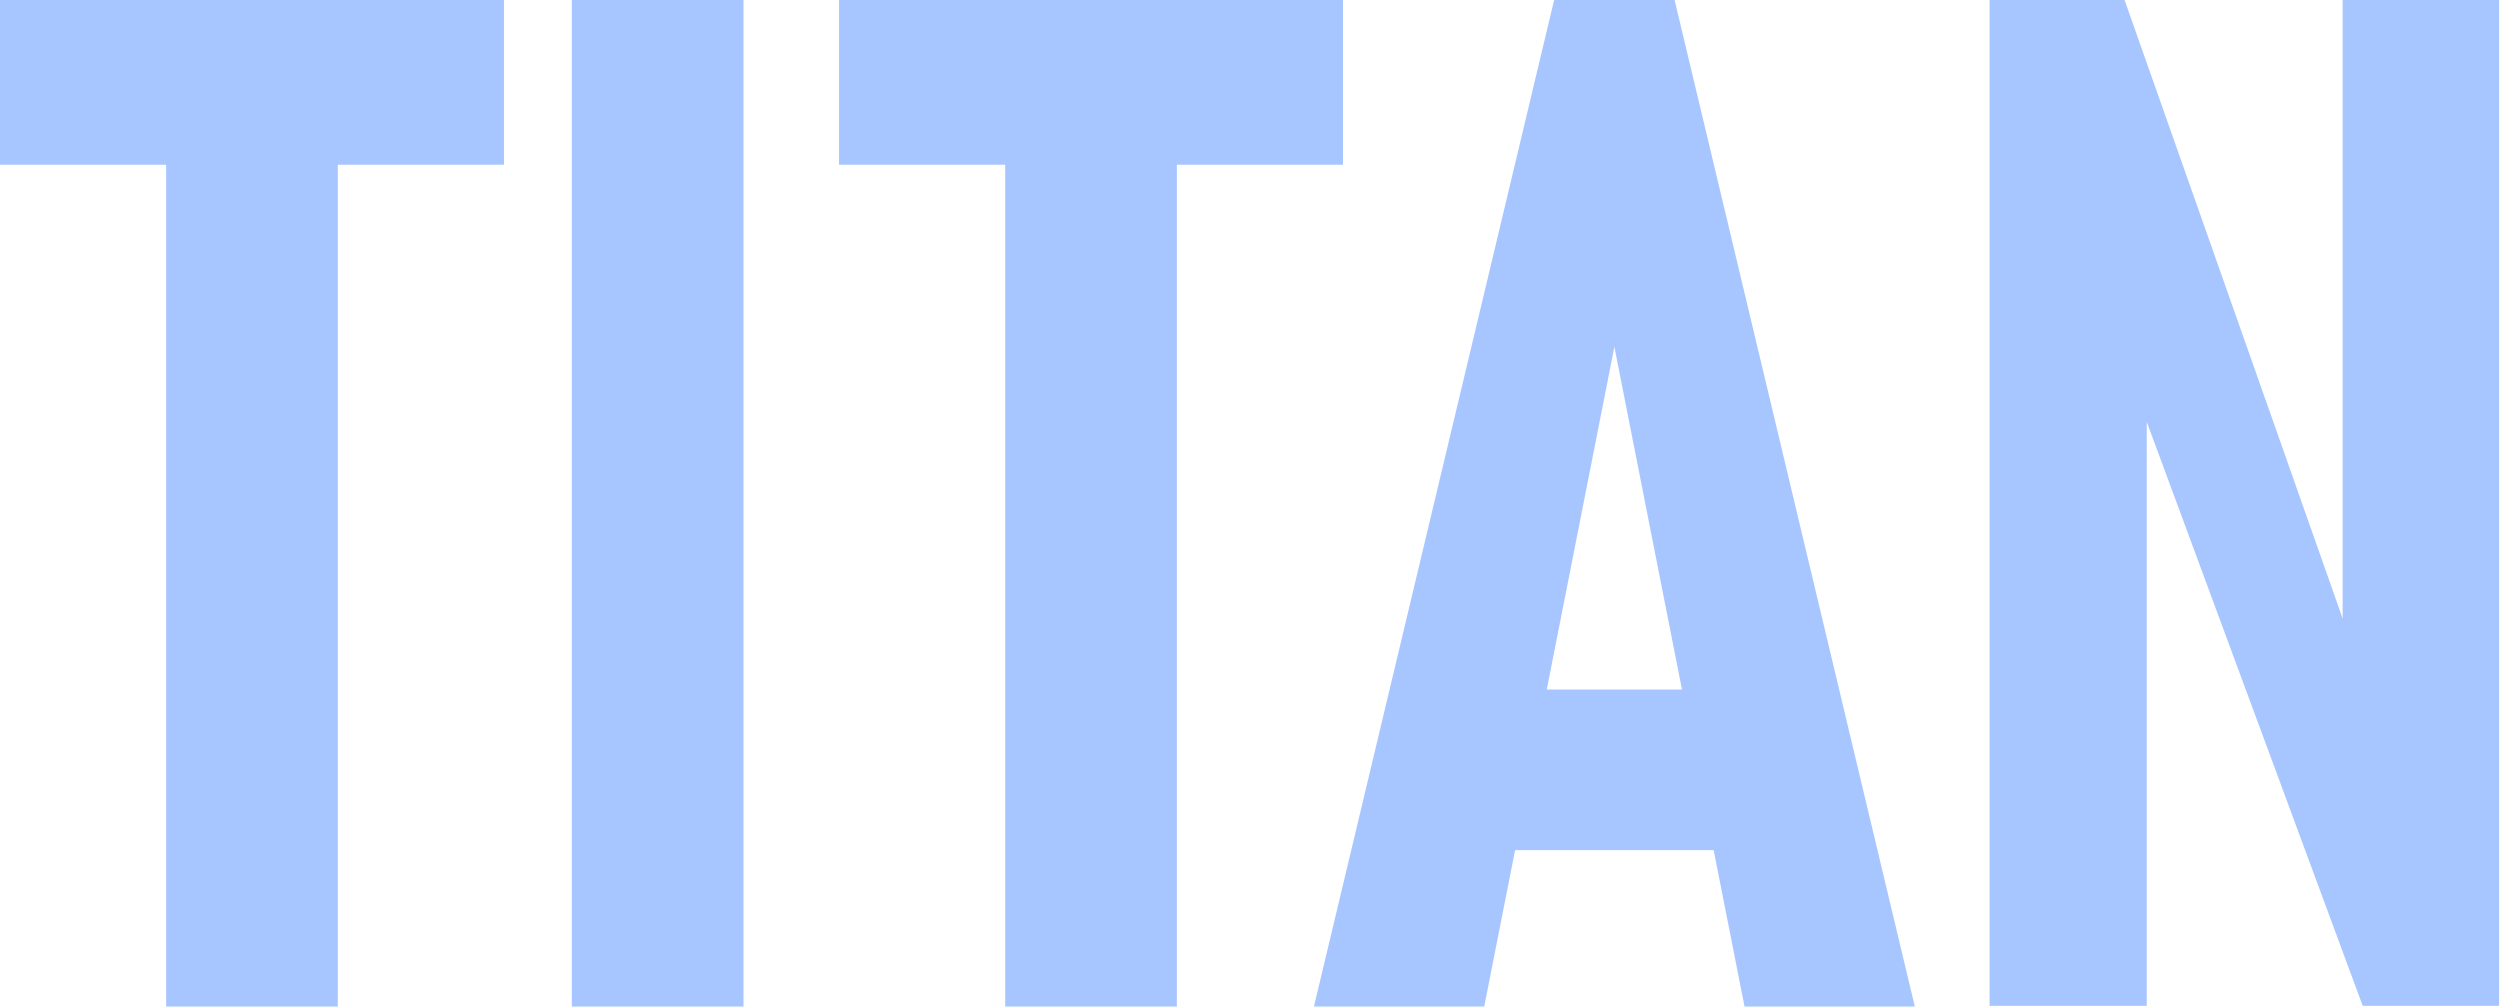 <?xml version="1.0" encoding="UTF-8"?> <svg xmlns="http://www.w3.org/2000/svg" width="529" height="213" viewBox="0 0 529 213" fill="none"><path d="M106.641 34.863H71.484V212.988H35.156V34.863H0V0H106.641V34.863ZM157.324 212.988H120.996V0H157.324V212.988ZM284.18 34.863H249.023V212.988H212.695V34.863H177.539V0H284.18V34.863ZM405.176 212.988H369.141L362.609 179.883H320.594L314.062 212.988H278.027L328.857 0H354.346L405.176 212.988ZM495.703 130.872V0H528.809V212.842H499.951L454.248 89.254V212.842H420.996V0H449.561L495.703 130.872ZM327.298 145.898H355.905L341.602 73.389L327.298 145.898Z" fill="#A7C6FF"></path></svg> 